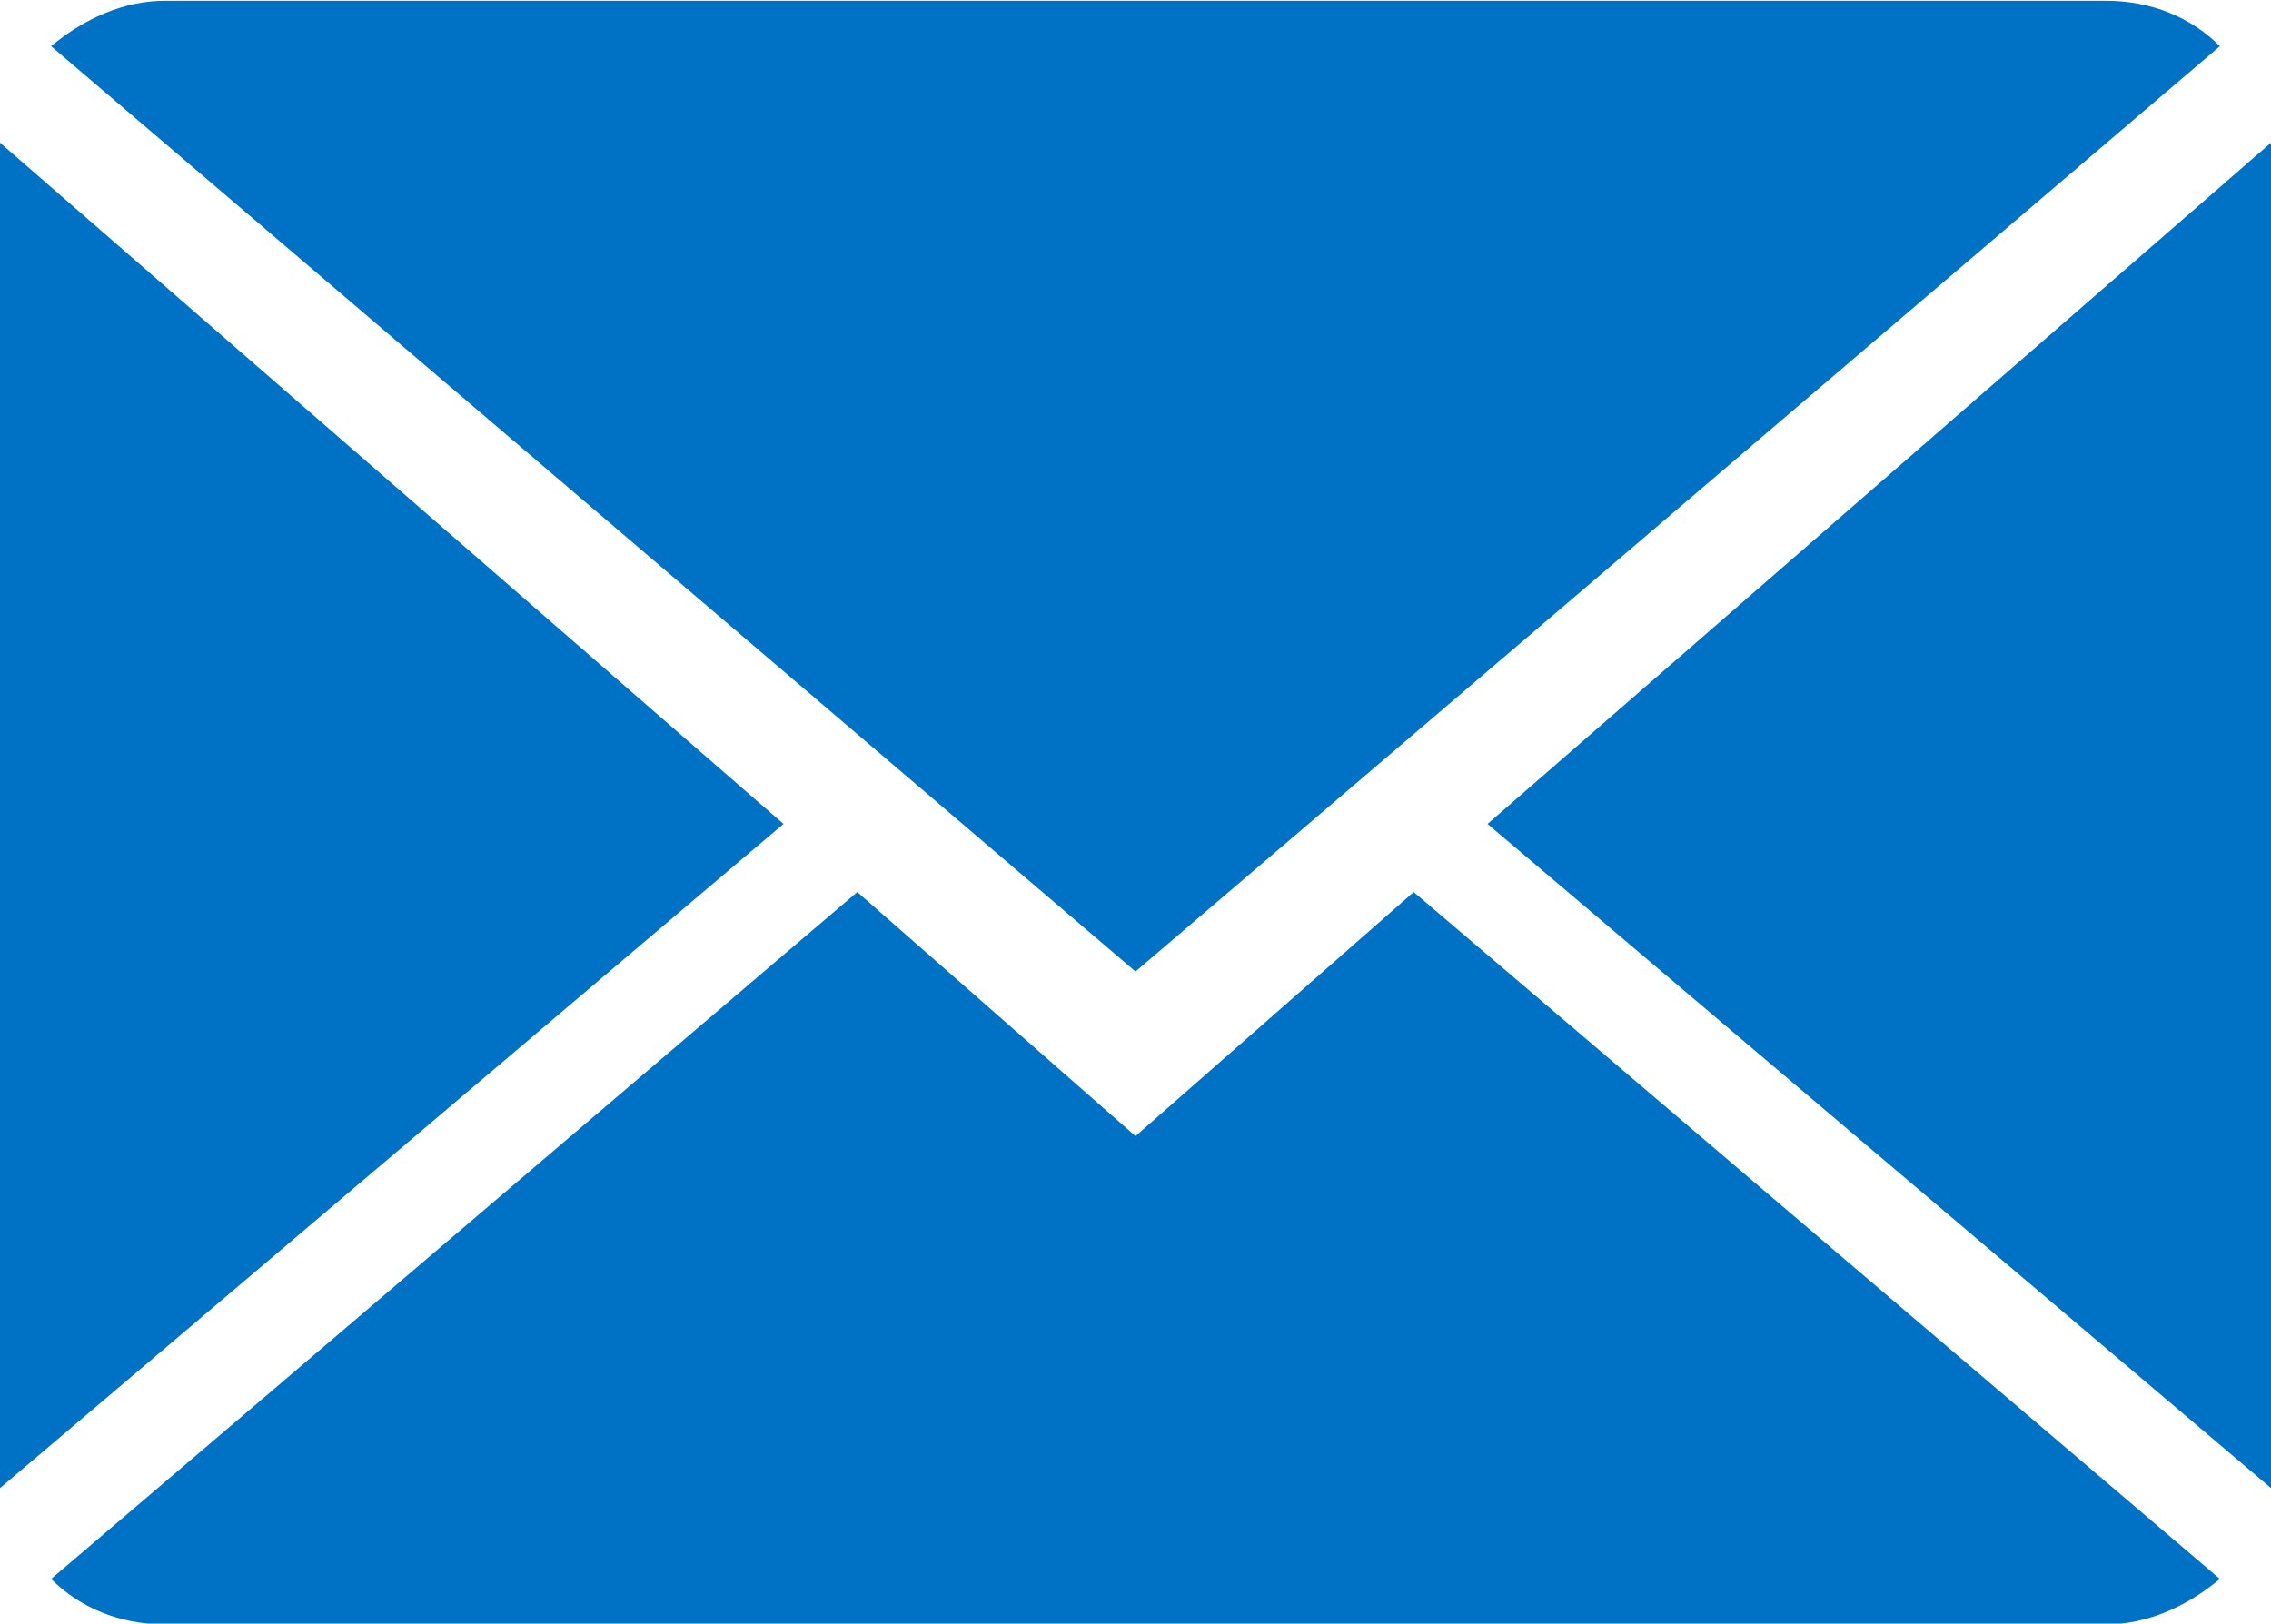 <?xml version="1.0" encoding="utf-8"?>
<!-- Generator: Adobe Illustrator 23.0.3, SVG Export Plug-In . SVG Version: 6.00 Build 0)  -->
<svg version="1.1" id="Camada_1" xmlns="http://www.w3.org/2000/svg" xmlns:xlink="http://www.w3.org/1999/xlink" x="0px" y="0px"
	 viewBox="0 0 40 28.6" style="enable-background:new 0 0 40 28.6;" xml:space="preserve">
<style type="text/css">
	.st0{fill:#0072C6;}
</style>
<g>
	<g>
		<defs>
			<rect id="SVGID_1_" x="-457" y="-1922.7" width="40" height="40"/>
		</defs>
		<clipPath id="SVGID_2_">
			<use xlink:href="#SVGID_1_"  style="overflow:visible;"/>
		</clipPath>
	</g>
</g>
<g transform="translate(-457 -1917)">
	<g transform="translate(457 1922.714)">
		<path class="st0" d="M20,14.3L15.1,10L0.9,22.1c0.5,0.5,1.2,0.8,2,0.8h34.2c0.7,0,1.4-0.3,2-0.8L24.9,10L20,14.3z"/>
		<path class="st0" d="M39.1-4.9c-0.5-0.5-1.2-0.8-2-0.8H2.9c-0.7,0-1.4,0.3-2,0.8L20,11.4L39.1-4.9z"/>
		<path class="st0" d="M0-3.2v23.7L13.8,8.8L0-3.2z"/>
		<path class="st0" d="M26.2,8.8L40,20.5V-3.2L26.2,8.8z"/>
	</g>
</g>
</svg>
